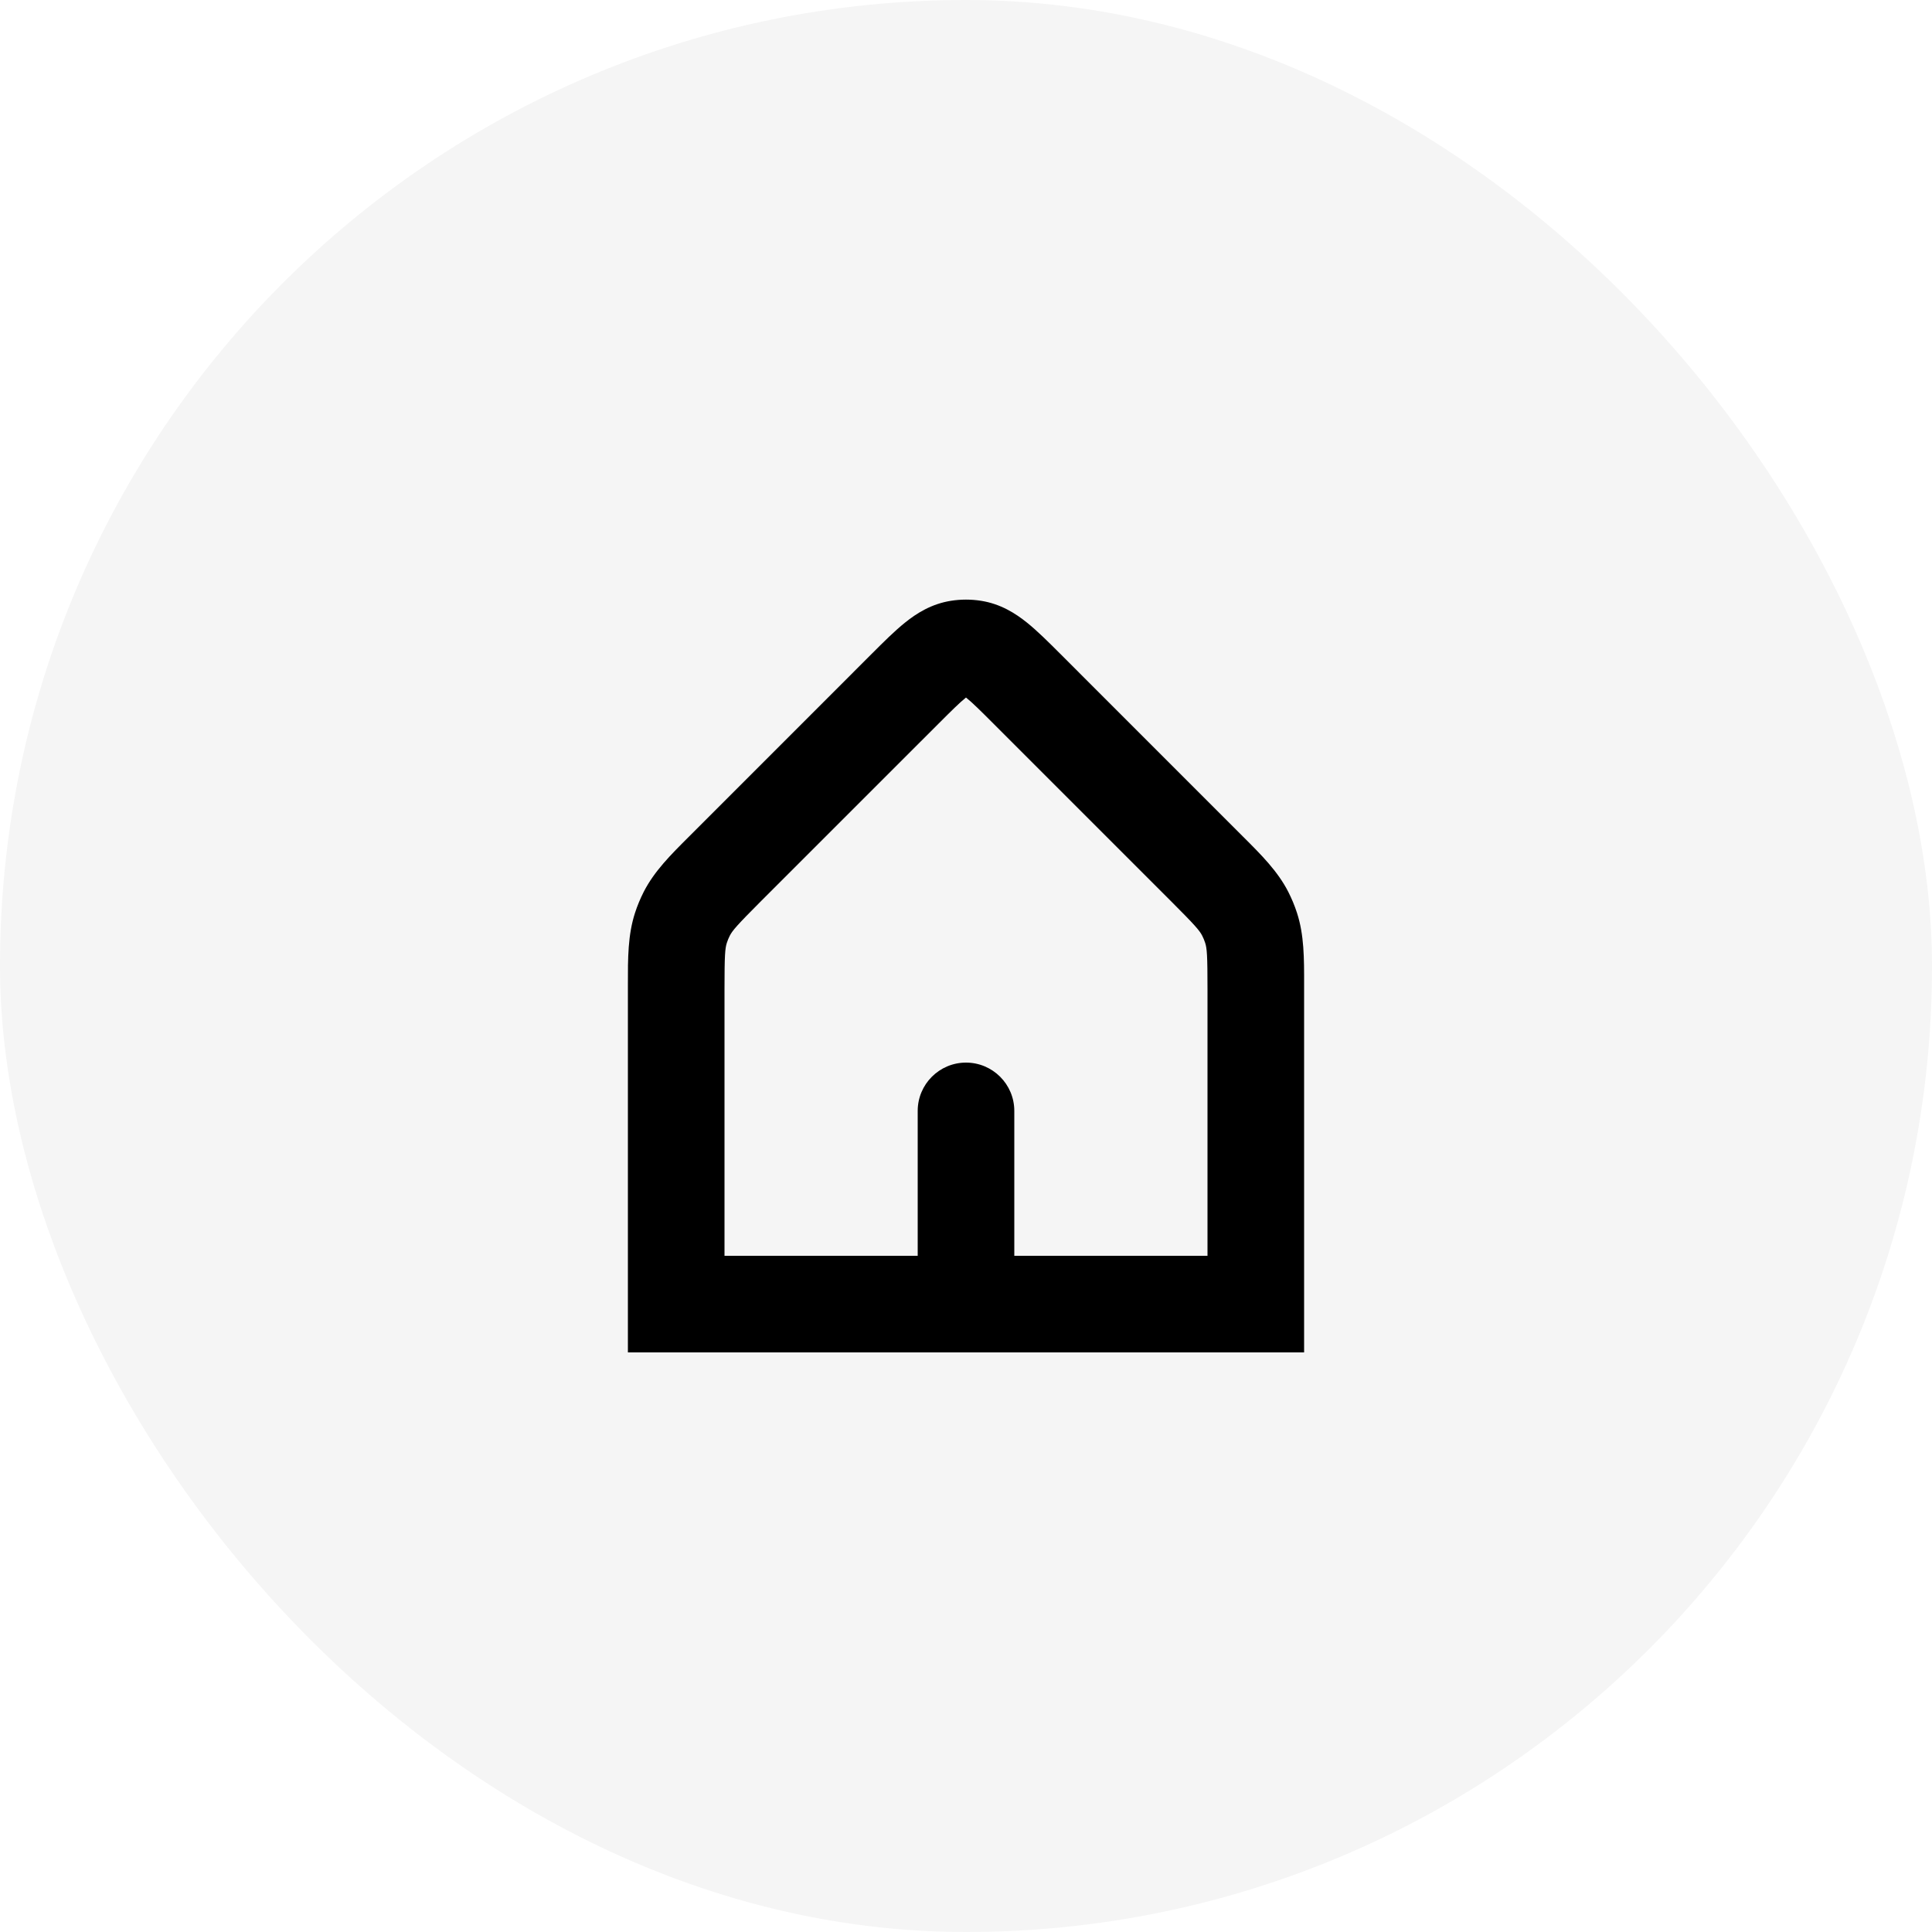 <svg width="40" height="40" viewBox="0 0 40 40" fill="none" xmlns="http://www.w3.org/2000/svg">
<rect width="40" height="40" rx="20" fill="black" fill-opacity="0.04"/>
<path fill-rule="evenodd" clip-rule="evenodd" d="M20.313 12.439C20.105 12.406 19.894 12.406 19.687 12.439C19.284 12.503 18.976 12.698 18.737 12.891C18.521 13.064 18.289 13.296 18.05 13.535L14.269 17.317C13.884 17.7 13.545 18.039 13.327 18.466C13.256 18.606 13.195 18.752 13.147 18.901C12.999 19.357 12.999 19.837 13 20.38L13 28H27L27 20.38C27.001 19.837 27.001 19.357 26.853 18.901C26.805 18.752 26.744 18.606 26.673 18.466C26.455 18.039 26.116 17.7 25.731 17.317L21.95 13.535C21.711 13.296 21.478 13.064 21.263 12.891C21.023 12.698 20.716 12.503 20.313 12.439ZM24.951 19.519C24.989 19.635 25 19.774 25 20.491V26H21V23C21 22.448 20.552 22 20 22C19.448 22 19 22.448 19 23V26H15V20.491C15 19.774 15.011 19.635 15.049 19.519C15.065 19.469 15.085 19.421 15.109 19.374C15.164 19.266 15.254 19.16 15.761 18.652L19.434 14.98C19.715 14.699 19.87 14.546 19.991 14.449L20 14.441L20.009 14.449C20.13 14.546 20.285 14.699 20.566 14.98L24.238 18.652C24.746 19.16 24.836 19.266 24.891 19.374C24.915 19.421 24.935 19.469 24.951 19.519Z" fill="black"/>
</svg>

